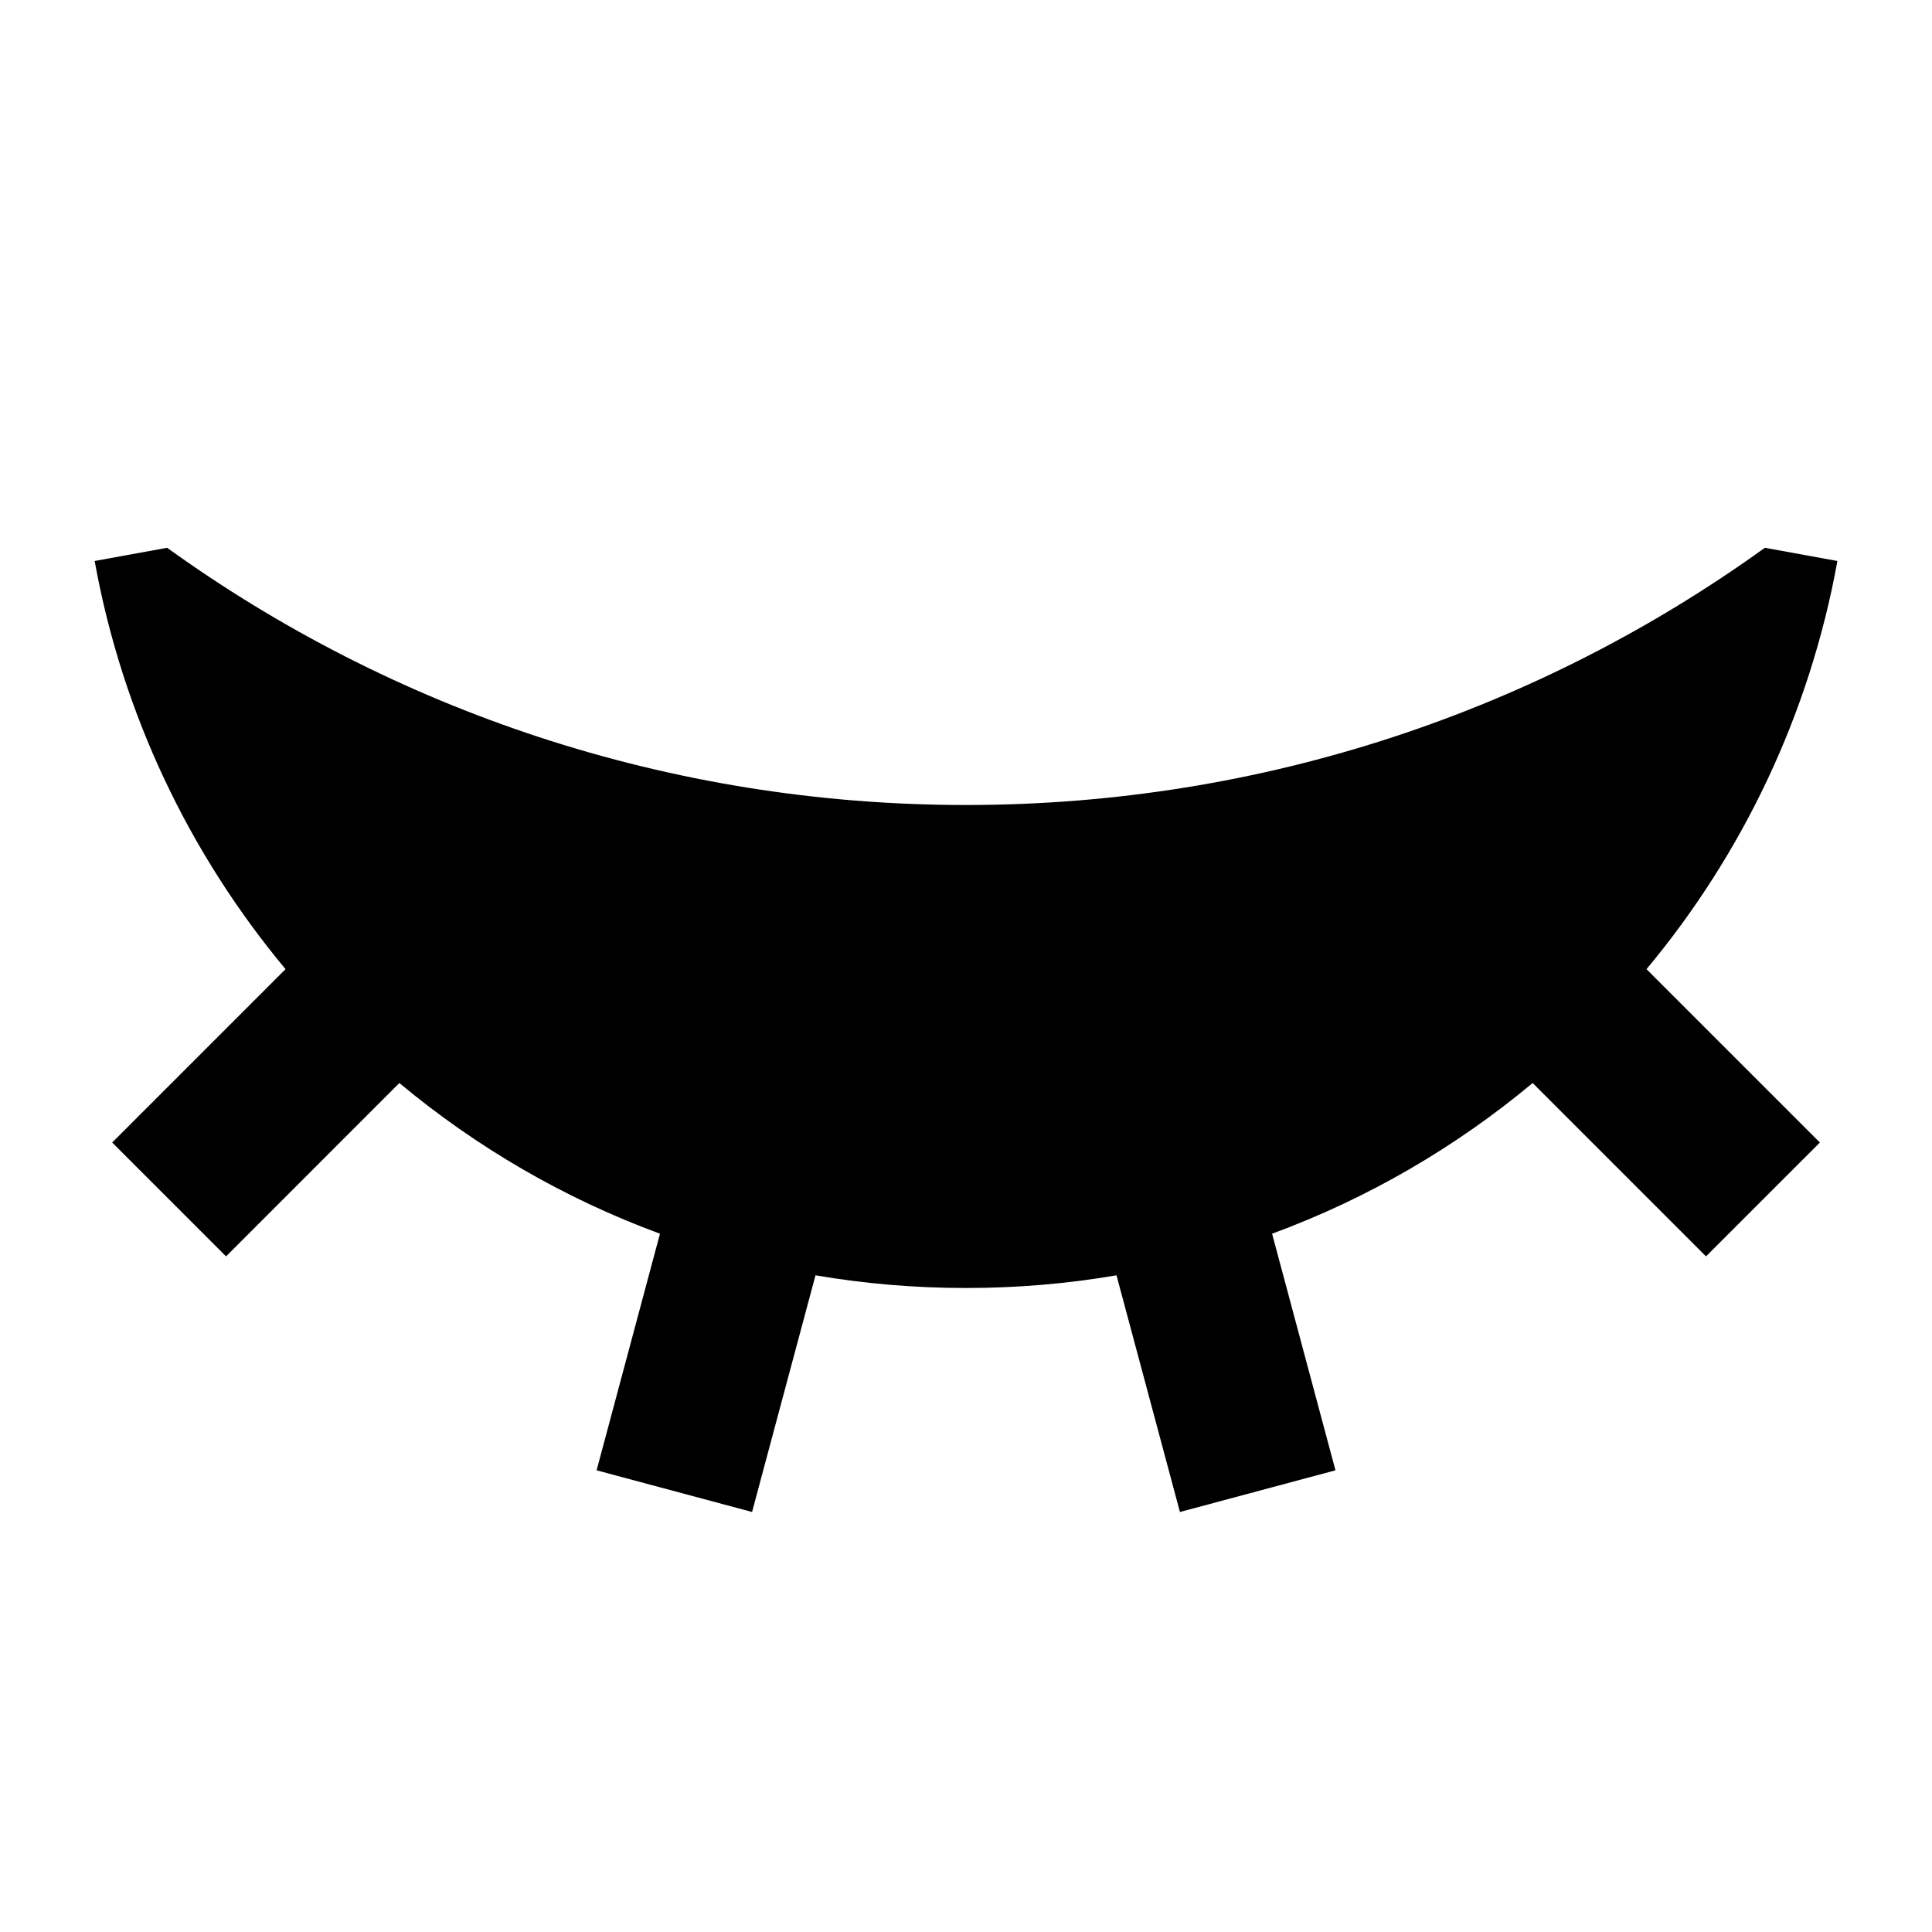 <svg width="30" height="30" viewBox="0 0 30 30" fill="none" xmlns="http://www.w3.org/2000/svg">
<path d="M12.663 19.803L11.678 23.478L9.264 22.831L10.248 19.157C8.761 18.61 7.396 17.813 6.201 16.817L3.51 19.509L1.742 17.741L4.434 15.049C2.945 13.263 1.9 11.094 1.47 8.711L2.595 8.506C6.086 11.02 10.37 12.5 15 12.5C19.63 12.5 23.915 11.02 27.405 8.506L28.531 8.711C28.1 11.094 27.056 13.263 25.567 15.049L28.259 17.741L26.491 19.509L23.799 16.817C22.605 17.813 21.239 18.61 19.753 19.157L20.737 22.831L18.322 23.478L17.337 19.803C16.578 19.933 15.797 20 15 20C14.204 20 13.423 19.933 12.663 19.803Z" fill="black"/>
</svg>
